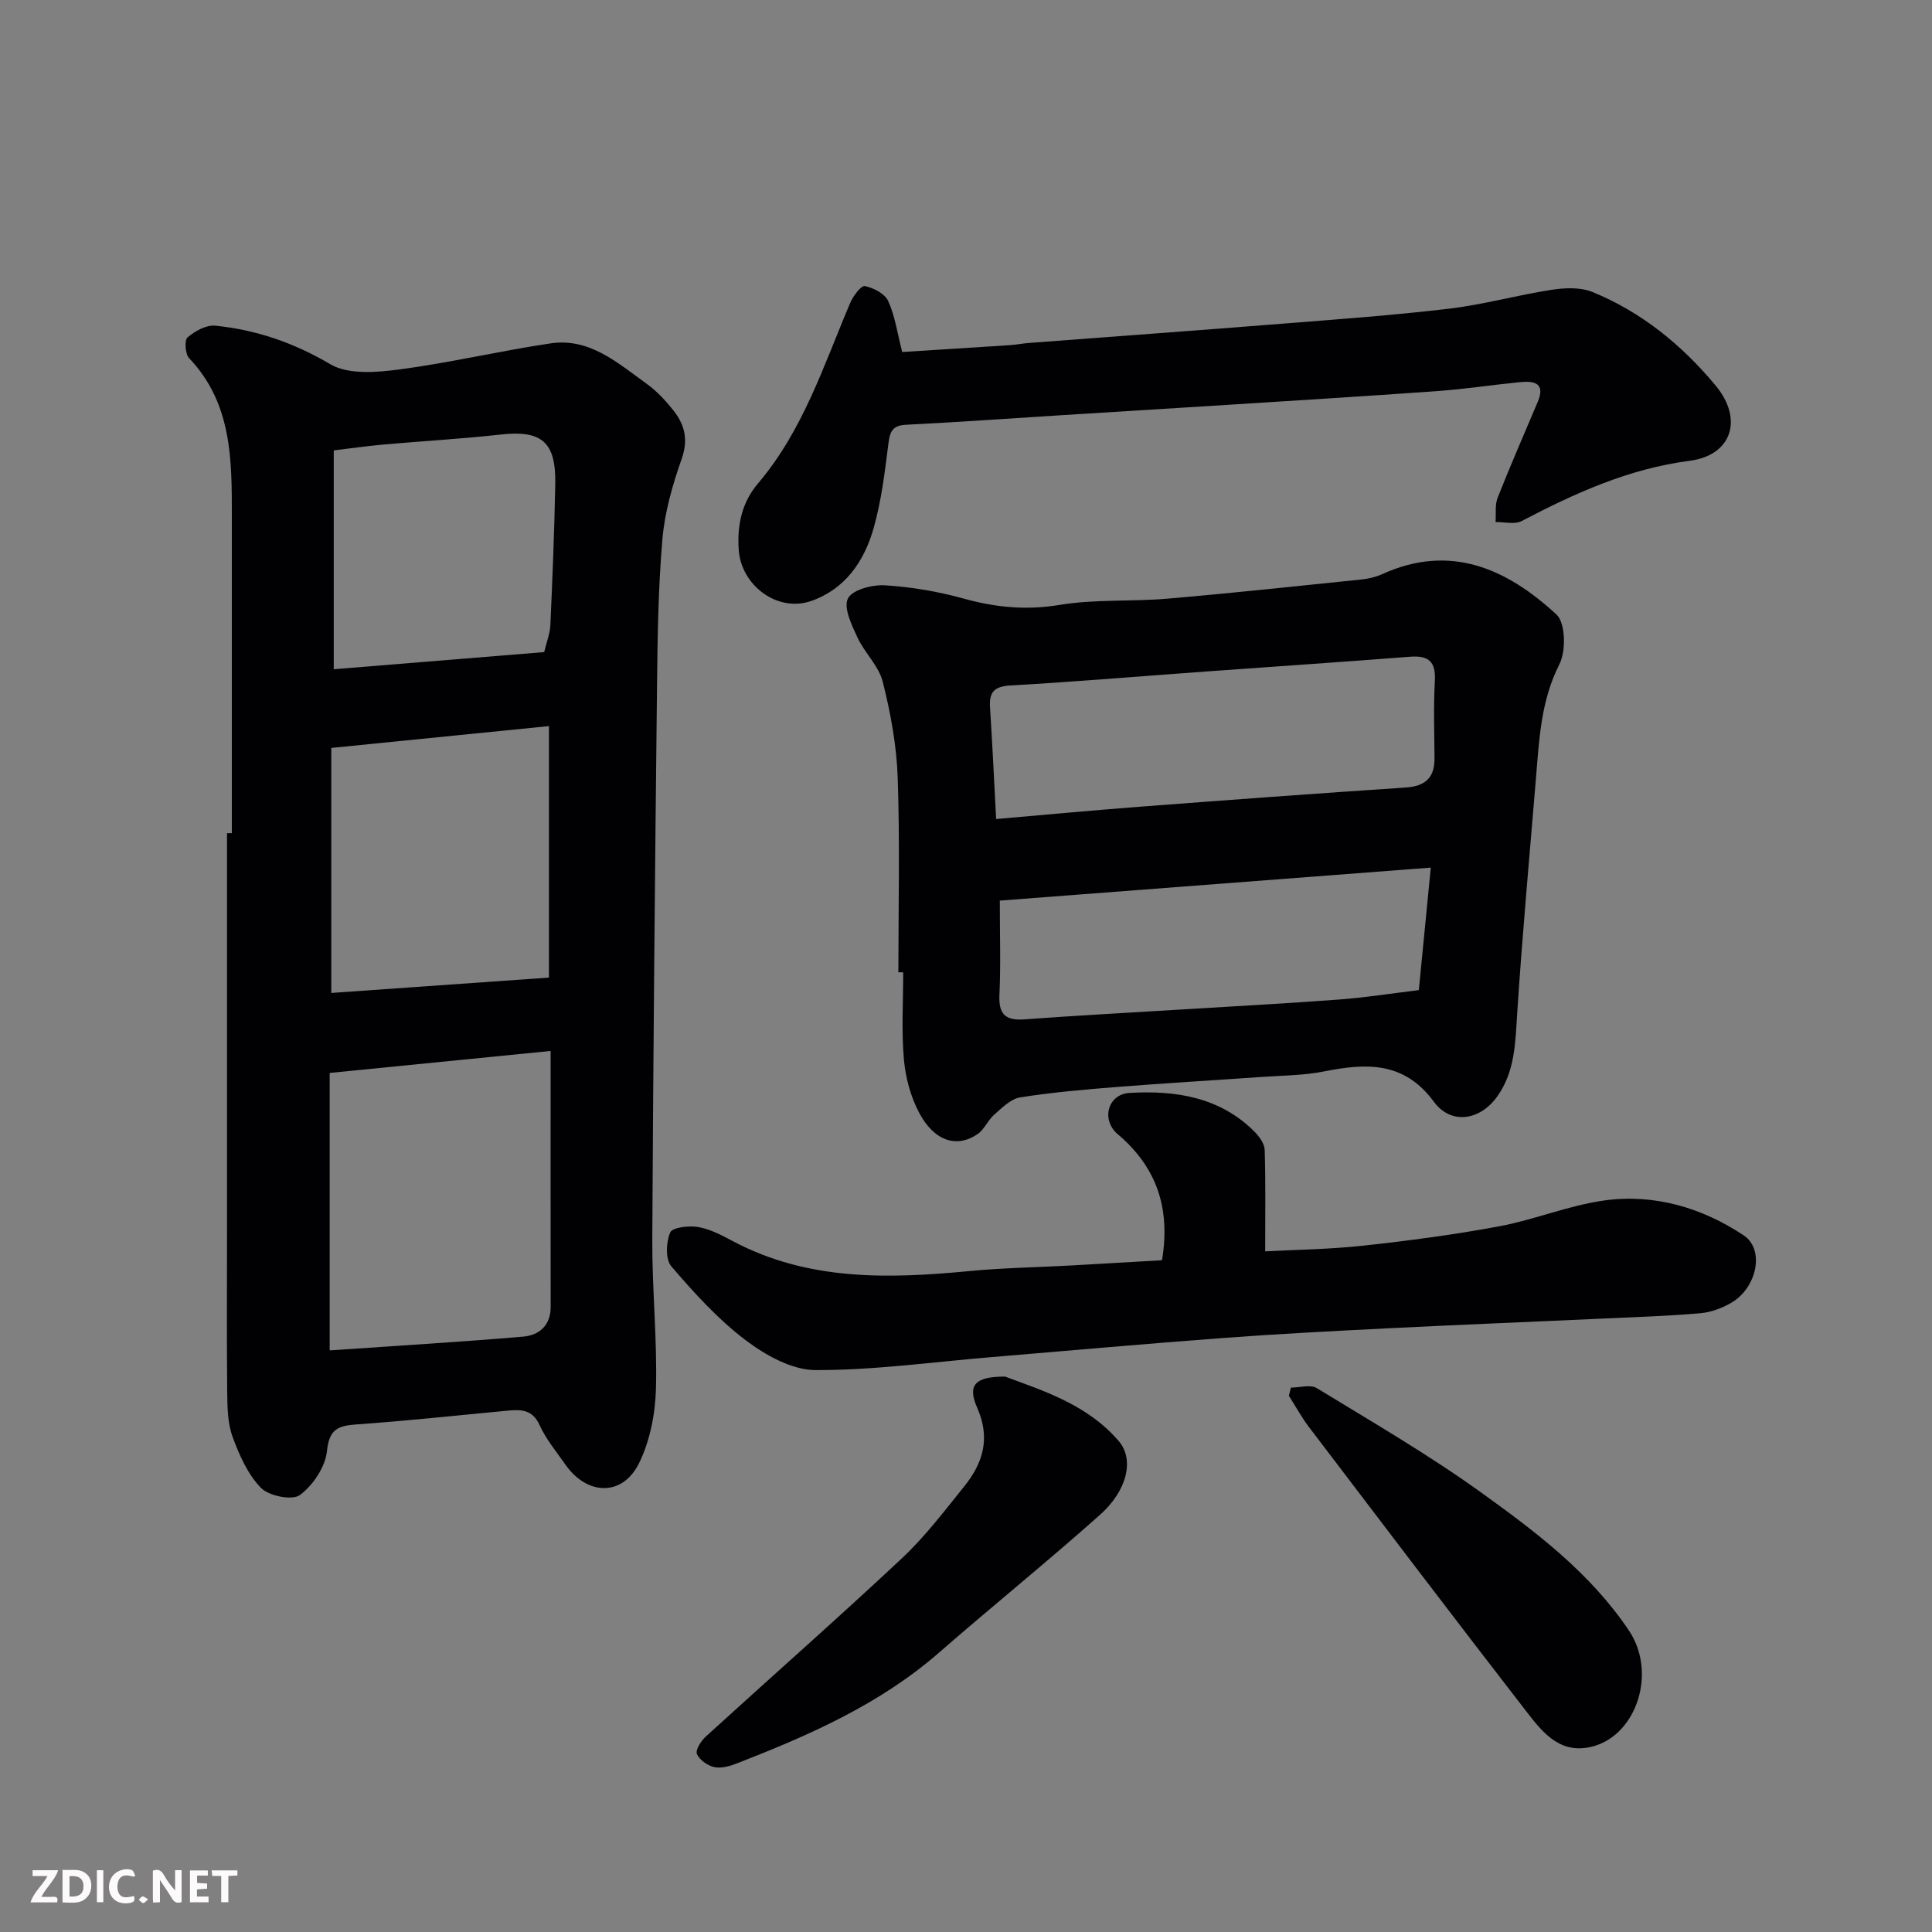 <svg enable-background="new 0 0 400 400" viewBox="0 0 400 400" xmlns="http://www.w3.org/2000/svg"><rect x="0" y="0" width="400" height="400" fill="#808080" stroke="none"/><path d="m48 172.5c0-21.83 0-43.66 0-65.5 0-11.73.09-23.45-8.84-32.84-.82-.86-1.01-3.72-.34-4.3 1.54-1.31 3.88-2.62 5.75-2.43 8.49.86 16.28 3.53 23.82 7.98 3.72 2.19 9.58 1.7 14.3 1.08 10.49-1.38 20.84-3.85 31.32-5.4 8.06-1.19 13.86 4.05 19.81 8.32 2.14 1.53 4.01 3.55 5.65 5.63 2.31 2.93 3.06 6.03 1.66 9.98-1.88 5.33-3.49 10.95-3.98 16.55-.87 10.05-1.01 20.19-1.12 30.29-.42 38.27-.79 76.53-.98 114.8-.05 10.27 1.03 20.55.76 30.8-.14 5.21-1.22 10.82-3.49 15.45-3.42 6.96-10.76 6.76-15.27.3-1.87-2.67-4.01-5.24-5.34-8.17-1.45-3.19-3.77-3.24-6.49-2.99-10.46.98-20.91 2.12-31.39 2.86-3.85.27-5.67.97-6.14 5.53-.34 3.28-2.88 7.08-5.6 9.09-1.58 1.17-6.4.21-8.05-1.47-2.73-2.79-4.5-6.79-5.88-10.56-1.04-2.83-1.08-6.12-1.12-9.21-.11-11.16-.04-22.33-.04-33.49 0-27.43 0-54.87 0-82.3zm66 45.09c-15.61 1.55-30.56 3.04-45.74 4.55v57.44c13.57-.93 26.85-1.72 40.09-2.85 3.27-.28 5.67-2.3 5.66-6.16-.03-17.29-.01-34.57-.01-52.98zm-.35-15.19c0-17.74 0-34.44 0-52.07-15.15 1.52-29.87 2.99-45.06 4.52v50.73c14.92-1.06 30.05-2.12 45.06-3.18zm-44.55-63.84c14.86-1.21 29.2-2.38 43.57-3.55.51-2.16 1.21-3.87 1.28-5.61.43-9.74.84-19.49 1.01-29.24.16-8.72-2.87-11.14-11.34-10.19-7.99.9-16.03 1.33-24.04 2.05-3.51.31-7 .81-10.48 1.23z" fill="#010103"/><path d="m186 201.3c0-13.44.32-26.88-.14-40.3-.23-6.65-1.46-13.35-3.09-19.82-.83-3.32-3.79-6.04-5.28-9.27-1.18-2.55-2.89-6.12-1.93-8.01.91-1.79 5.02-2.88 7.63-2.72 5.49.34 11.03 1.28 16.33 2.75 6.61 1.84 12.96 2.45 19.87 1.31 7.29-1.21 14.86-.66 22.27-1.29 13.41-1.15 26.79-2.59 40.18-3.97 1.44-.15 2.94-.48 4.26-1.08 14.18-6.48 25.91-1.13 36.15 8.33 1.89 1.75 2 7.56.6 10.32-3.81 7.5-4.17 15.4-4.83 23.37-1.34 16.23-2.83 32.46-3.89 48.71-.4 6.09-.41 12.12-4.12 17.35-3.55 5.02-9.58 5.96-13.14 1.13-6.15-8.37-13.96-8.03-22.69-6.29-4.33.86-8.84.85-13.28 1.17-9.87.7-19.74 1.27-29.6 2.05-6.71.53-13.43 1.11-20.08 2.16-1.93.3-3.72 2.13-5.34 3.54-1.33 1.16-2.06 3.07-3.47 4.05-4.29 2.96-8.97 1.5-12.09-4.37-1.78-3.34-2.85-7.33-3.18-11.12-.52-5.96-.14-11.99-.14-17.99-.33-.01-.67-.01-1-.01zm20.24-31.73c10.09-.87 19.86-1.79 29.65-2.54 18.37-1.4 36.74-2.76 55.12-3.98 4.05-.27 6.02-2 5.99-6.06-.03-5.32-.23-10.66.07-15.97.23-4.04-1.27-5.36-5.18-5.05-13.94 1.09-27.89 2.02-41.84 3.03-13.61.99-27.21 2.13-40.84 2.92-3.3.19-4.44 1.31-4.24 4.48.48 7.37.82 14.75 1.27 23.17zm89.99 10.06c-30.62 2.34-60.25 4.61-89.23 6.83 0 7.25.21 13.38-.08 19.48-.19 3.99 1.18 5.4 5.15 5.11 10.86-.8 21.73-1.38 32.59-2.05 10.87-.67 21.74-1.24 32.59-2.06 5.5-.41 10.96-1.28 16.5-1.95.84-8.47 1.61-16.42 2.48-25.36z" fill="#010103"/><path d="m240.58 260.92c1.8-10.84-1.14-19.31-9.18-26.11-3.47-2.94-2.07-8.26 2.44-8.53 9.47-.56 18.7.81 25.89 8.02.99 1 2.07 2.48 2.11 3.77.21 6.76.1 13.52.1 21.01 6.32-.34 13.36-.42 20.32-1.18 9.42-1.03 18.84-2.27 28.15-4.01 7.33-1.37 14.4-4.33 21.75-5.35 10.36-1.42 20.21 1.49 28.84 7.22 4.43 2.93 2.76 10.87-2.55 13.96-1.92 1.12-4.22 1.98-6.42 2.17-6.58.57-13.19.79-19.79 1.09-15.03.69-30.06 1.29-45.09 2.04-11.37.57-22.74 1.16-34.09 2.01-15.91 1.18-31.8 2.62-47.7 3.94-12.18 1.01-24.37 2.73-36.55 2.69-4.88-.02-10.36-3.1-14.48-6.22-5.71-4.33-10.65-9.79-15.34-15.26-1.25-1.45-1.09-5.01-.23-7.01.46-1.07 3.92-1.46 5.84-1.12 2.5.44 4.9 1.73 7.19 2.95 15.59 8.25 32.21 7.77 49.05 6.15 6.9-.66 13.86-.76 20.79-1.14 6.26-.35 12.51-.72 18.95-1.09z" fill="#010103"/><path d="m186.79 72.88c7.25-.46 14.77-.93 22.29-1.42 1.31-.09 2.6-.35 3.91-.45 17.57-1.34 35.14-2.61 52.71-4.01 11.47-.91 22.97-1.74 34.39-3.1 7.11-.85 14.07-2.81 21.16-3.9 2.74-.42 5.94-.56 8.42.44 10.18 4.15 18.55 10.99 25.53 19.38 5.74 6.89 3.45 14.43-5.37 15.58-12.66 1.65-23.76 6.71-34.79 12.48-1.44.75-3.58.17-5.4.21.12-1.69-.16-3.54.43-5.04 2.63-6.67 5.51-13.23 8.3-19.84 1.62-3.84-.64-4.39-3.6-4.1-5.7.56-11.37 1.44-17.07 1.85-15.46 1.11-30.94 2.05-46.41 3.04-10.7.68-21.41 1.33-32.11 2-10.54.66-21.07 1.42-31.61 1.94-2.96.15-3.34 1.58-3.66 4.09-.73 5.81-1.44 11.69-3.03 17.3-1.93 6.81-5.83 12.59-12.88 15.08-7.02 2.48-14.58-3.21-15.06-10.62-.34-5.19.67-9.79 4.06-13.78 9.29-10.95 13.56-24.44 19.04-37.33.6-1.41 2.25-3.6 3.01-3.45 1.8.36 4.13 1.56 4.83 3.08 1.41 3.05 1.87 6.52 2.91 10.57z" fill="#010103"/><path d="m208.11 285.01c7.65 2.87 16.98 5.71 23.52 13.36 3.27 3.82 1.73 10.24-3.87 15.24-10.91 9.72-22.29 18.9-33.3 28.51-12.29 10.73-26.89 17.13-41.83 22.95-1.48.58-3.26 1.1-4.71.8-1.4-.29-3.08-1.48-3.63-2.71-.35-.8.84-2.71 1.81-3.6 13.52-12.33 27.27-24.42 40.63-36.93 4.77-4.47 8.79-9.78 12.91-14.9 3.88-4.82 5.47-9.94 2.68-16.26-2.08-4.71-.46-6.48 5.79-6.46z" fill="#010103"/><path d="m267.27 287.29c1.81 0 4.04-.7 5.36.11 11.53 7.04 23.26 13.85 34.2 21.73 11.27 8.12 22.39 16.52 30.4 28.42 5.87 8.72 1.61 21.45-7.21 23.96-6.75 1.92-10.42-2.55-13.77-6.87-15.19-19.62-30.19-39.39-45.21-59.14-1.56-2.05-2.8-4.34-4.19-6.52.14-.56.28-1.12.42-1.69z" fill="#010103"/><g fill="#fcfafa"><path d="m37.59 393.81c-.92.31-1.52.05-2-.78-.7-1.2-1.52-2.34-2.47-3.78v4.59c-.55.03-.95.05-1.41.07-.03-.37-.06-.64-.06-.91 0-1.91 0-3.81 0-5.7 1.13-.41 1.77-.03 2.29.91.62 1.11 1.38 2.14 2.31 3.19v-4.2h1.35v6.61z"/><path d="m12.94 393.88v-6.75c1.9.19 3.93-.54 5.37 1.29.8 1.01.78 2.88.03 3.97-1.37 1.97-3.4 1.51-5.4 1.49m1.45-1.22c2.04.12 2.92-.58 2.89-2.21-.03-1.51-.98-2.19-2.89-2z"/><path d="m11.81 393.87h-5.49c.68-2.18 2.47-3.48 3.51-5.45h-3.08v-1.21h5.29c-.71 2.13-2.44 3.48-3.47 5.51.86 0 1.63.04 2.39-.01.79-.05 1.14.21.85 1.16"/><path d="m39.33 393.86v-6.61h3.7v1.07h-2.22v1.52c.68.04 1.34.09 2.07.13v1.07c-.72.05-1.38.09-2.1.14v1.48h2.4v1.19h-3.84z"/><path d="m27.71 388.56c-1.15-.3-2.46-.61-3.1.64-.37.73-.41 1.93-.06 2.67.63 1.35 1.99.93 3.17.68.35.94-.01 1.32-.93 1.46-1.62.25-3.05-.27-3.76-1.48-.73-1.24-.6-3.03.31-4.17.88-1.11 2.71-1.7 4-1.16.32.13.44.74.65 1.12-.1.08-.19.16-.28.24"/><path d="m49.15 387.24v1.07c-.59.02-1.17.05-1.87.08v5.44h-1.48v-5.44h-1.85c-.05-.4-.08-.73-.13-1.15z"/><path d="m20.06 387.21h1.33v6.62h-1.33z"/><path d="m30.68 393.25c-.49.38-.8.79-1.05.76-.32-.05-.6-.45-.9-.7.26-.24.51-.64.8-.67.29-.04.62.3 1.15.61"/></g></svg>
